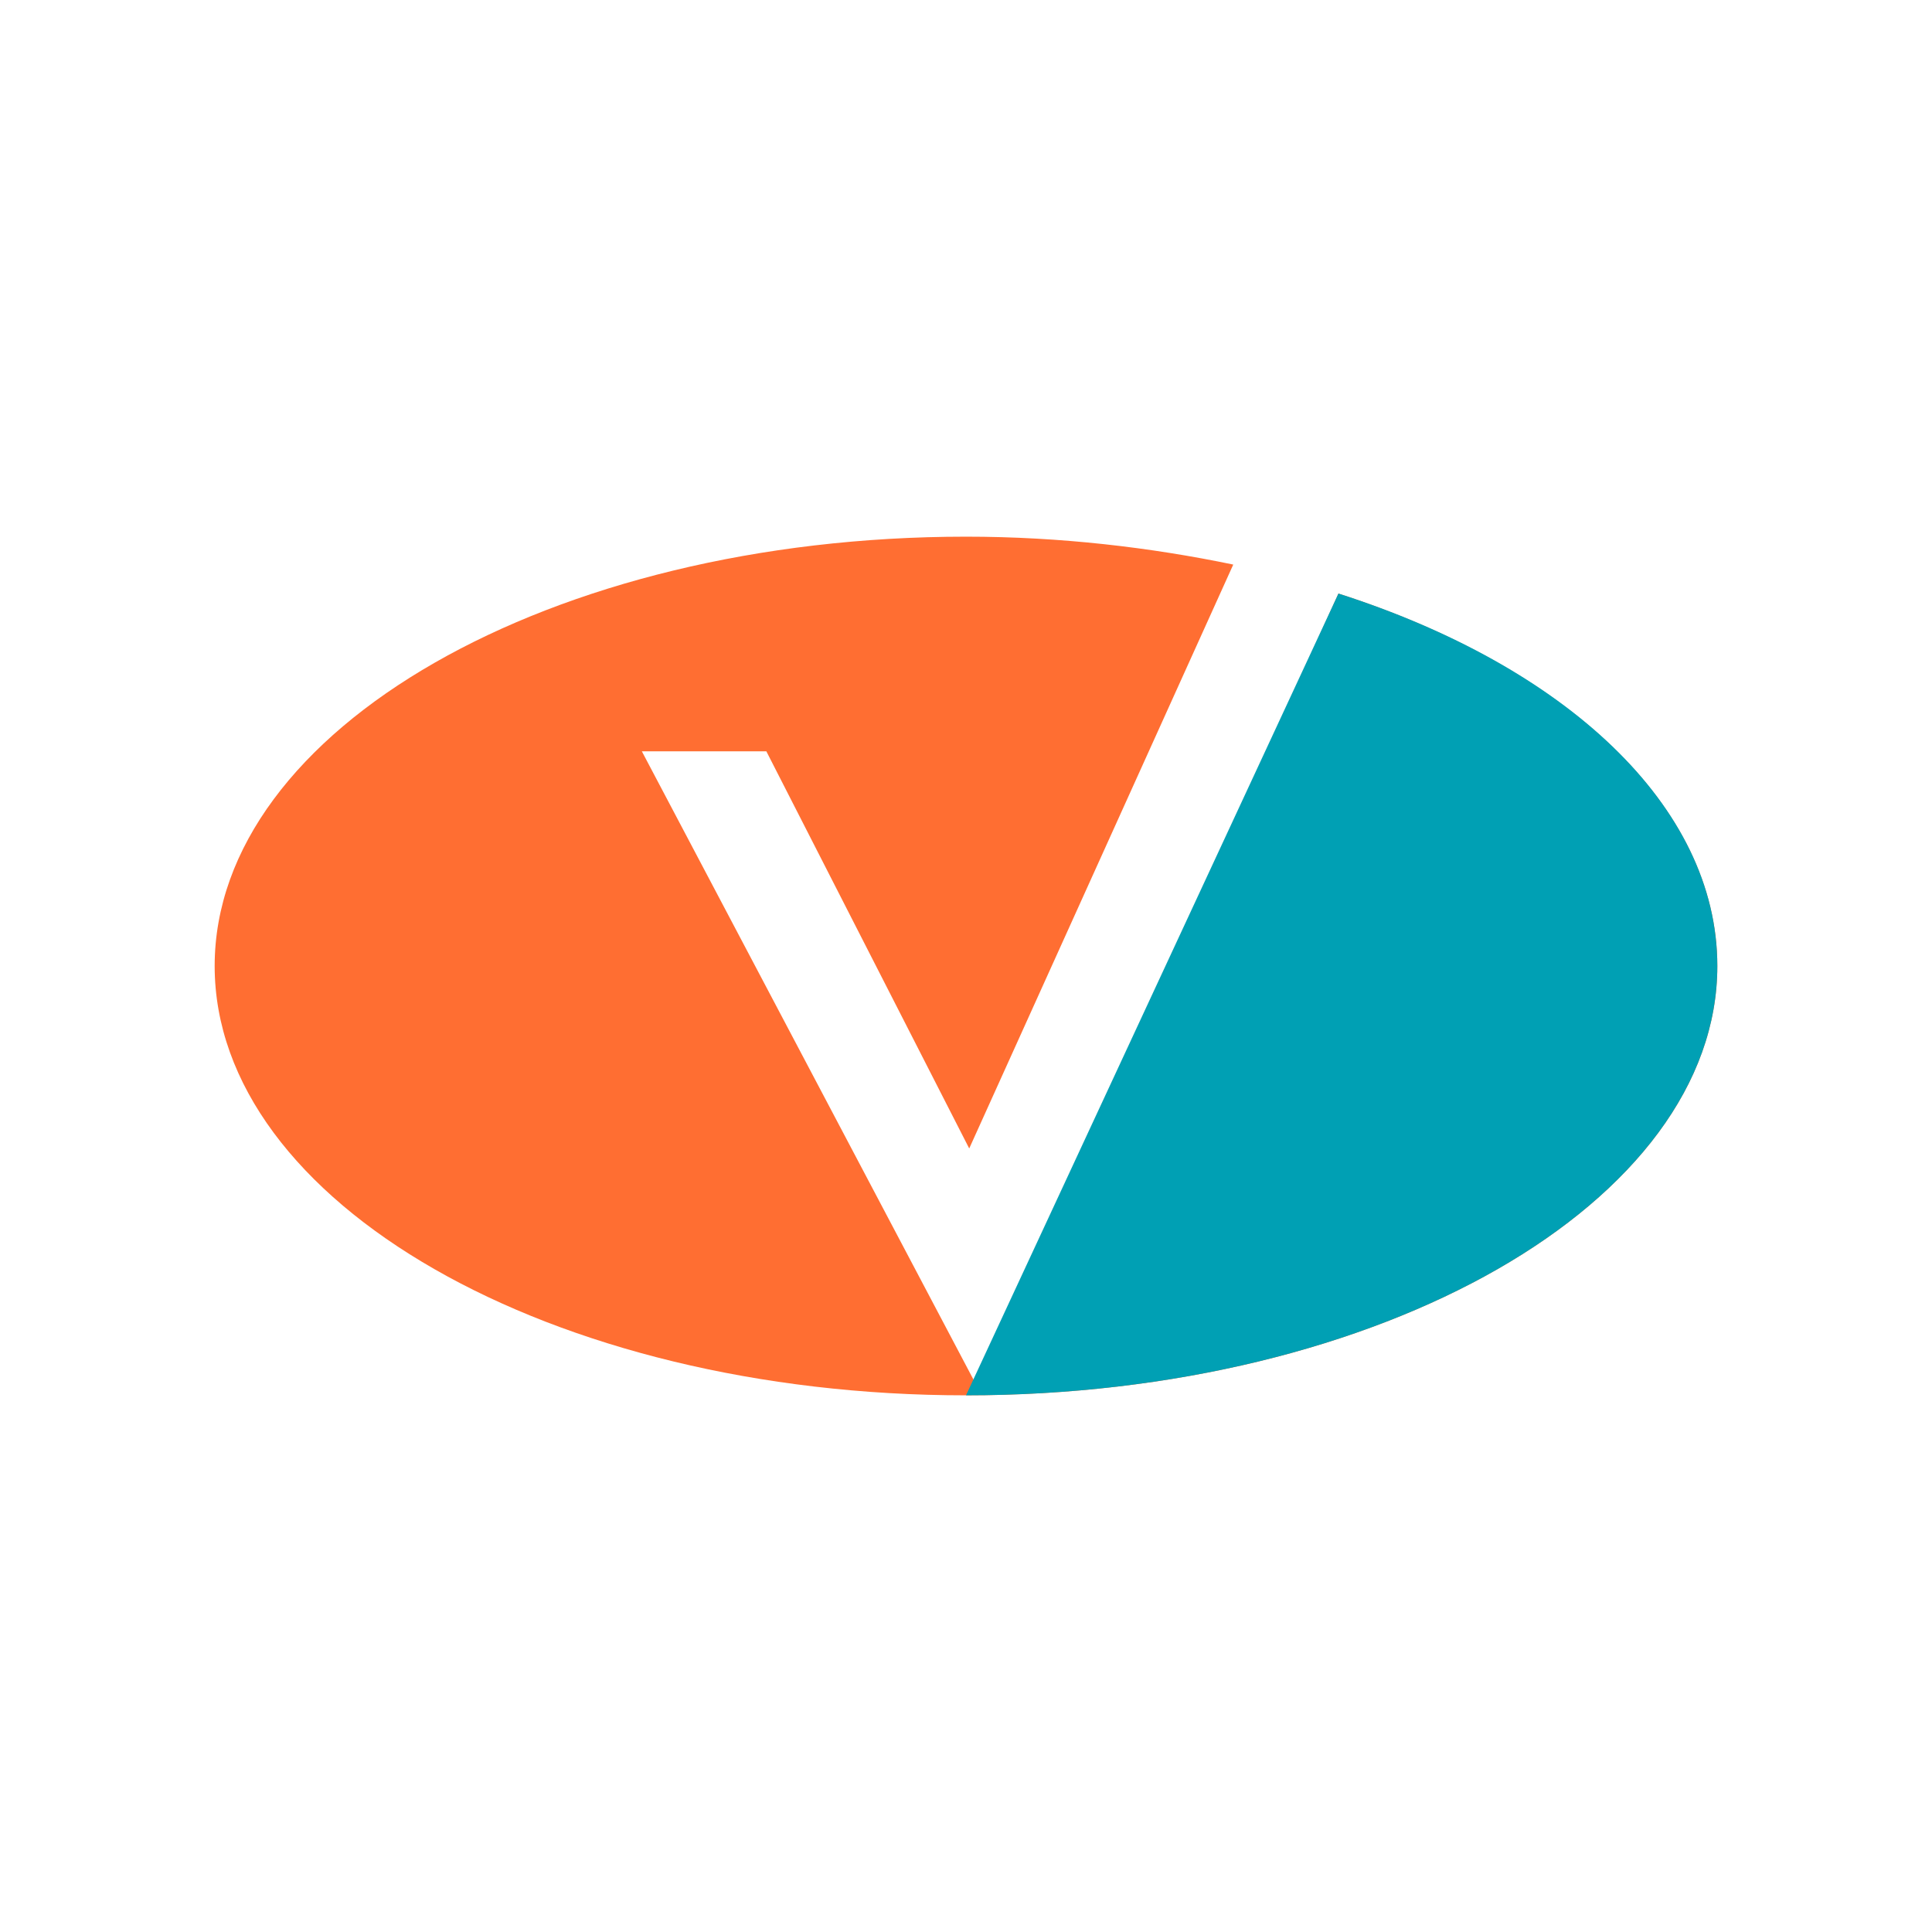 <svg xmlns="http://www.w3.org/2000/svg" width="18" height="18"><path fill="#FF6E32" d="m12.47 5.53-3.36 7.4L5.98 7h1.16l1.89 3.7 2.46-5.44C10.72 5.1 9.88 5 9 5 5.13 5 2 6.8 2 9s3.13 4 7 4 7-1.8 7-4c0-1.49-1.42-2.79-3.53-3.47"/><path fill="#00A0B4" d="m9 13 3.47-7.47C14.57 6.2 16 7.5 16 9c0 2.2-3.13 4-7 4"/></svg>